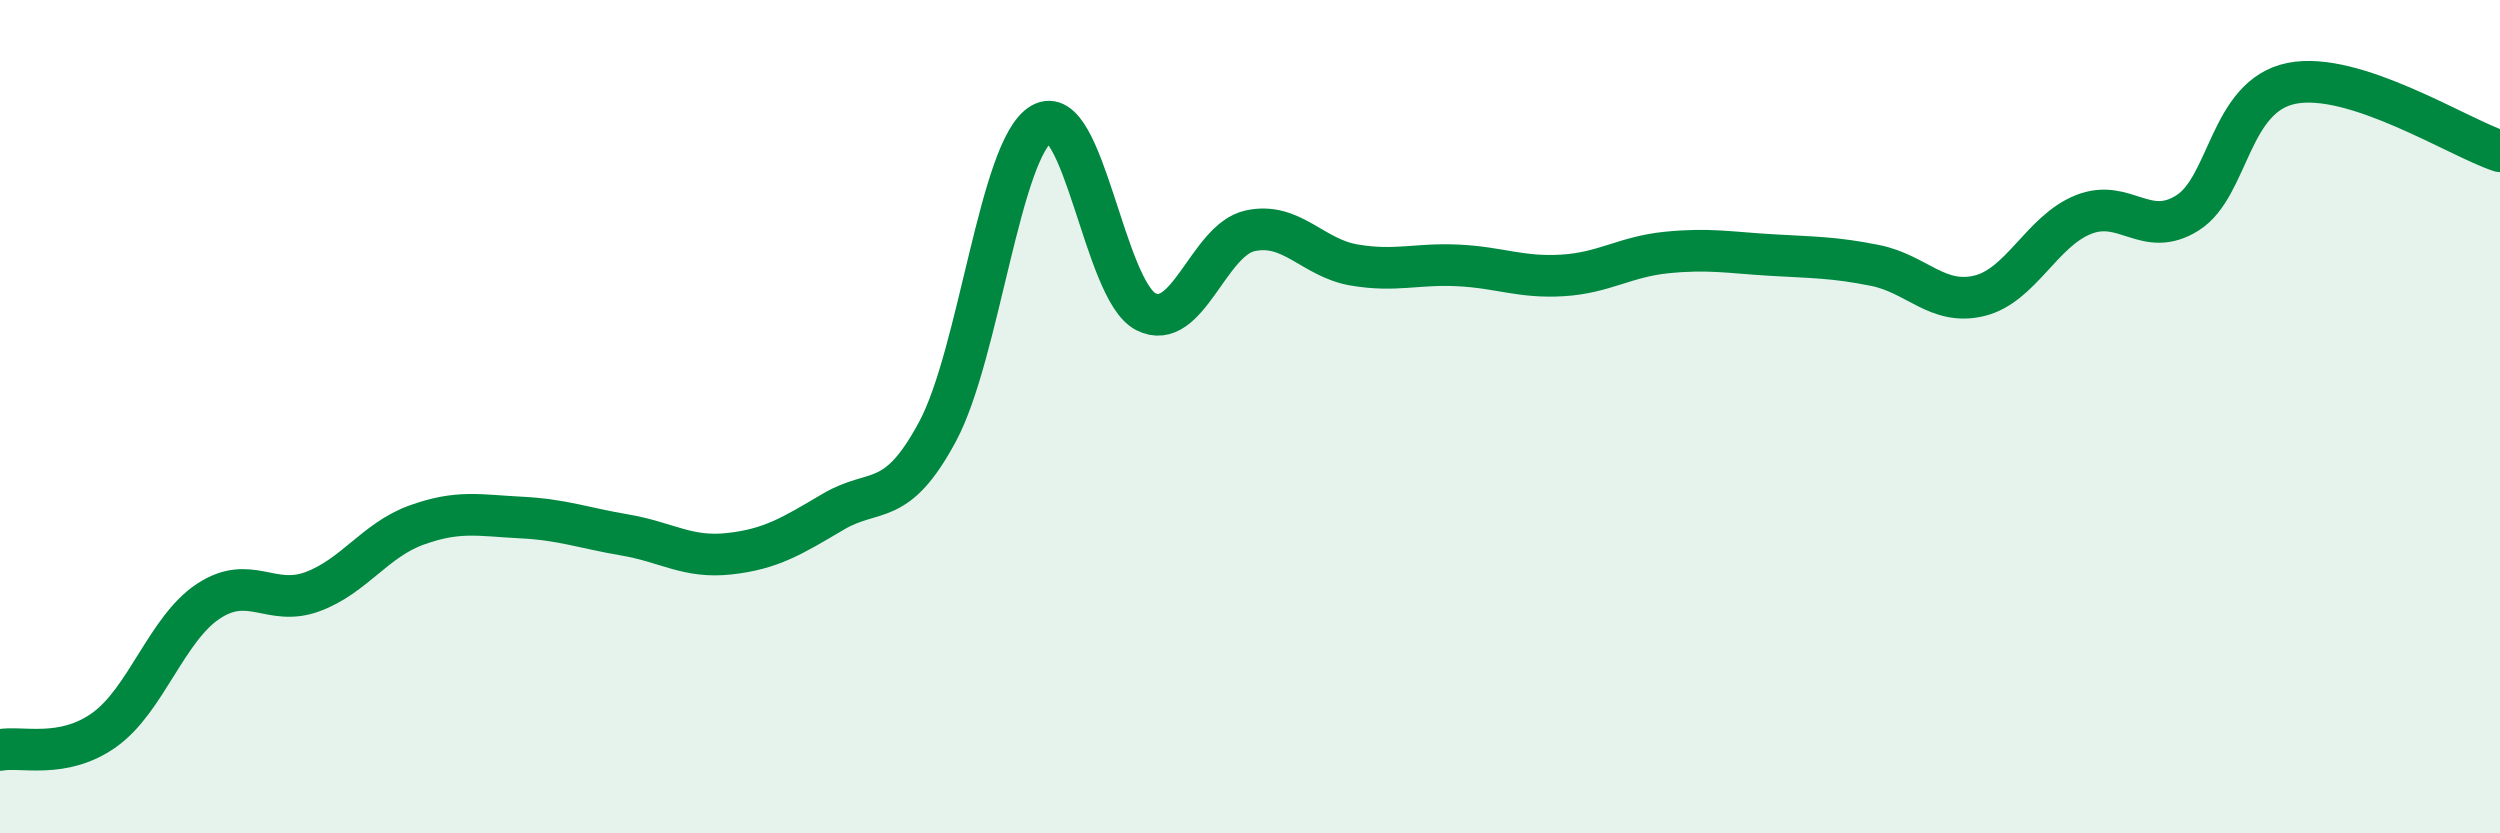 
    <svg width="60" height="20" viewBox="0 0 60 20" xmlns="http://www.w3.org/2000/svg">
      <path
        d="M 0,18 C 0.5,17.9 1.5,18.23 2.5,17.52 C 3.5,16.81 4,15.09 5,14.43 C 6,13.77 6.5,14.57 7.5,14.2 C 8.5,13.83 9,12.96 10,12.6 C 11,12.24 11.5,12.37 12.5,12.42 C 13.5,12.47 14,12.67 15,12.84 C 16,13.01 16.5,13.4 17.5,13.29 C 18.5,13.18 19,12.87 20,12.28 C 21,11.69 21.5,12.22 22.5,10.36 C 23.5,8.5 24,3.55 25,2.97 C 26,2.39 26.5,6.97 27.5,7.48 C 28.5,7.99 29,5.76 30,5.54 C 31,5.32 31.5,6.19 32.5,6.36 C 33.5,6.53 34,6.32 35,6.37 C 36,6.42 36.5,6.67 37.5,6.61 C 38.5,6.55 39,6.16 40,6.06 C 41,5.96 41.5,6.06 42.5,6.12 C 43.5,6.18 44,6.17 45,6.37 C 46,6.57 46.5,7.34 47.5,7.1 C 48.5,6.86 49,5.55 50,5.15 C 51,4.75 51.5,5.74 52.5,5.11 C 53.5,4.48 53.5,2.3 55,2 C 56.5,1.7 59,3.3 60,3.63L60 20L0 20Z"
        fill="#008740"
        opacity="0.1"
        stroke-linecap="round"
        stroke-linejoin="round"
      />
      <path
        d="M 0,18 C 0.5,17.9 1.5,18.23 2.5,17.52 C 3.5,16.81 4,15.09 5,14.43 C 6,13.77 6.5,14.57 7.5,14.2 C 8.5,13.83 9,12.96 10,12.6 C 11,12.24 11.5,12.37 12.5,12.42 C 13.5,12.47 14,12.67 15,12.84 C 16,13.01 16.5,13.4 17.5,13.29 C 18.5,13.18 19,12.87 20,12.28 C 21,11.69 21.5,12.22 22.5,10.36 C 23.5,8.5 24,3.55 25,2.97 C 26,2.39 26.5,6.97 27.5,7.48 C 28.5,7.99 29,5.76 30,5.54 C 31,5.32 31.5,6.19 32.5,6.36 C 33.5,6.53 34,6.32 35,6.37 C 36,6.42 36.5,6.67 37.5,6.61 C 38.5,6.55 39,6.16 40,6.06 C 41,5.96 41.5,6.06 42.5,6.12 C 43.5,6.18 44,6.17 45,6.37 C 46,6.57 46.5,7.34 47.5,7.1 C 48.5,6.86 49,5.55 50,5.15 C 51,4.75 51.5,5.74 52.5,5.11 C 53.5,4.48 53.5,2.3 55,2 C 56.5,1.7 59,3.3 60,3.63"
        stroke="#008740"
        stroke-width="1"
        fill="none"
        stroke-linecap="round"
        stroke-linejoin="round"
      />
    </svg>
  